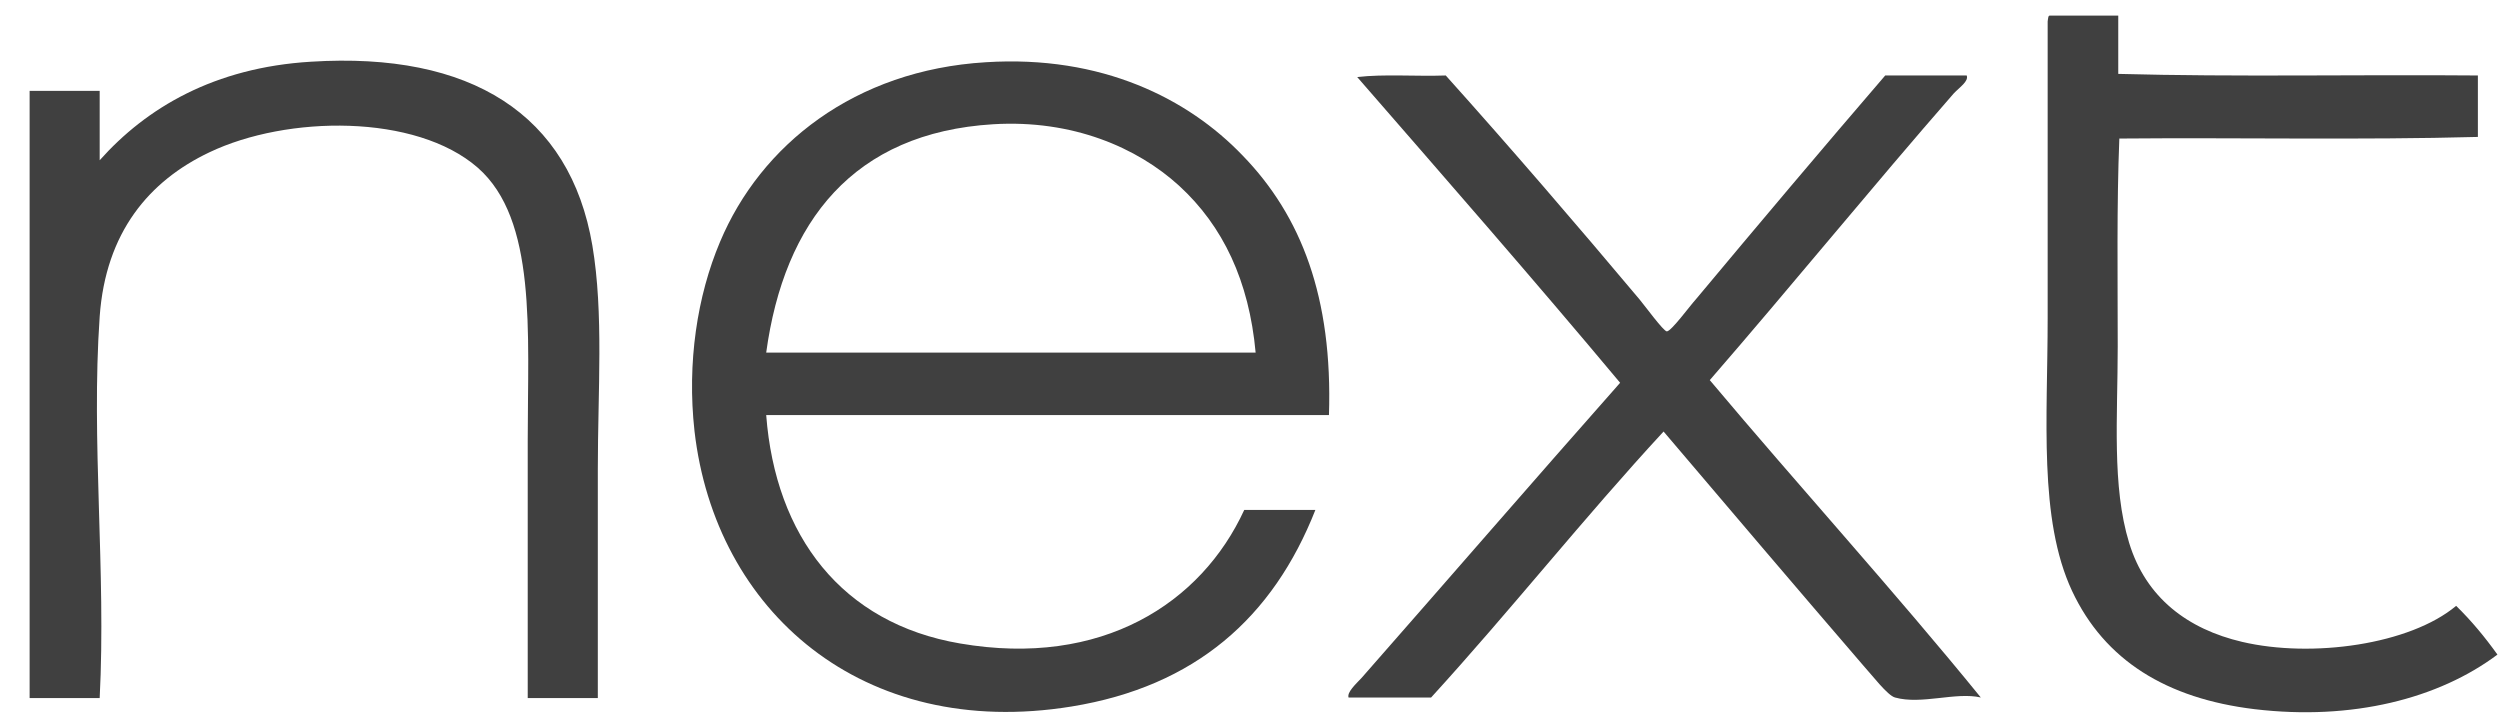 <?xml version="1.0" encoding="UTF-8"?> <svg xmlns="http://www.w3.org/2000/svg" width="79" height="23" viewBox="0 0 79 23" fill="none"><path d="M64.774 0.493H66.937V2.335C70.645 2.436 74.524 2.352 78.301 2.385V4.327C74.61 4.428 70.731 4.344 66.971 4.378C66.886 6.487 66.92 8.731 66.92 10.941C66.92 13.168 66.731 15.361 67.28 17.152C67.812 18.894 69.134 19.881 70.851 20.283C73.065 20.802 76.155 20.367 77.614 19.145C78.095 19.614 78.524 20.133 78.919 20.685C77.065 22.075 74.335 22.778 71.246 22.41C68.465 22.075 66.508 20.869 65.478 18.676C64.414 16.399 64.706 13.218 64.706 10.053V0.678C64.723 0.56 64.723 0.493 64.774 0.493Z" fill="#404040"></path><path d="M18.891 22.058H16.676V13.921C16.676 10.472 16.968 6.939 15.097 5.299C13.14 3.591 9.072 3.641 6.617 4.813C4.712 5.717 3.339 7.341 3.15 10.003C2.875 13.955 3.356 18.04 3.15 22.058H0.936V2.871H3.15V5.064C4.626 3.407 6.772 2.134 9.827 1.95C14.874 1.632 18.015 3.608 18.719 7.76C19.08 9.903 18.891 12.347 18.891 14.842V22.058Z" fill="#404040"></path><path d="M41.995 13.117H24.212C24.504 16.935 26.598 19.697 30.34 20.334C34.82 21.104 37.962 19.061 39.318 16.114H41.566C40.227 19.513 37.773 21.69 33.859 22.326C27.25 23.398 22.599 19.312 21.946 13.62C21.706 11.46 22.032 9.35 22.753 7.643C24.04 4.579 27.01 2.218 31.147 1.967C34.82 1.732 37.55 3.122 39.266 4.913C41.12 6.822 42.116 9.4 41.995 13.117ZM37.258 5.868C35.936 4.662 33.893 3.775 31.387 3.926C26.976 4.194 24.779 6.99 24.212 11.142H39.678C39.472 8.881 38.648 7.14 37.258 5.868Z" fill="#404040"></path><path d="M42.888 2.435C43.729 2.335 44.759 2.419 45.686 2.385C47.729 4.662 49.789 7.056 51.814 9.467C51.969 9.652 52.569 10.472 52.672 10.472C52.81 10.472 53.411 9.652 53.582 9.467C55.539 7.123 57.599 4.679 59.573 2.385H62.148C62.217 2.569 61.925 2.754 61.736 2.955C59.178 5.885 56.586 9.066 54.029 12.012C56.844 15.361 59.899 18.726 62.594 22.041C61.804 21.857 60.723 22.276 59.882 22.041C59.642 21.974 59.161 21.338 58.886 21.037C56.809 18.626 54.561 15.98 52.569 13.636C50.046 16.366 47.729 19.296 45.223 22.041H42.614C42.562 21.874 42.837 21.623 43.026 21.422C45.703 18.375 48.501 15.143 51.196 12.096C48.467 8.831 45.669 5.633 42.888 2.435Z" fill="#404040"></path></svg> 